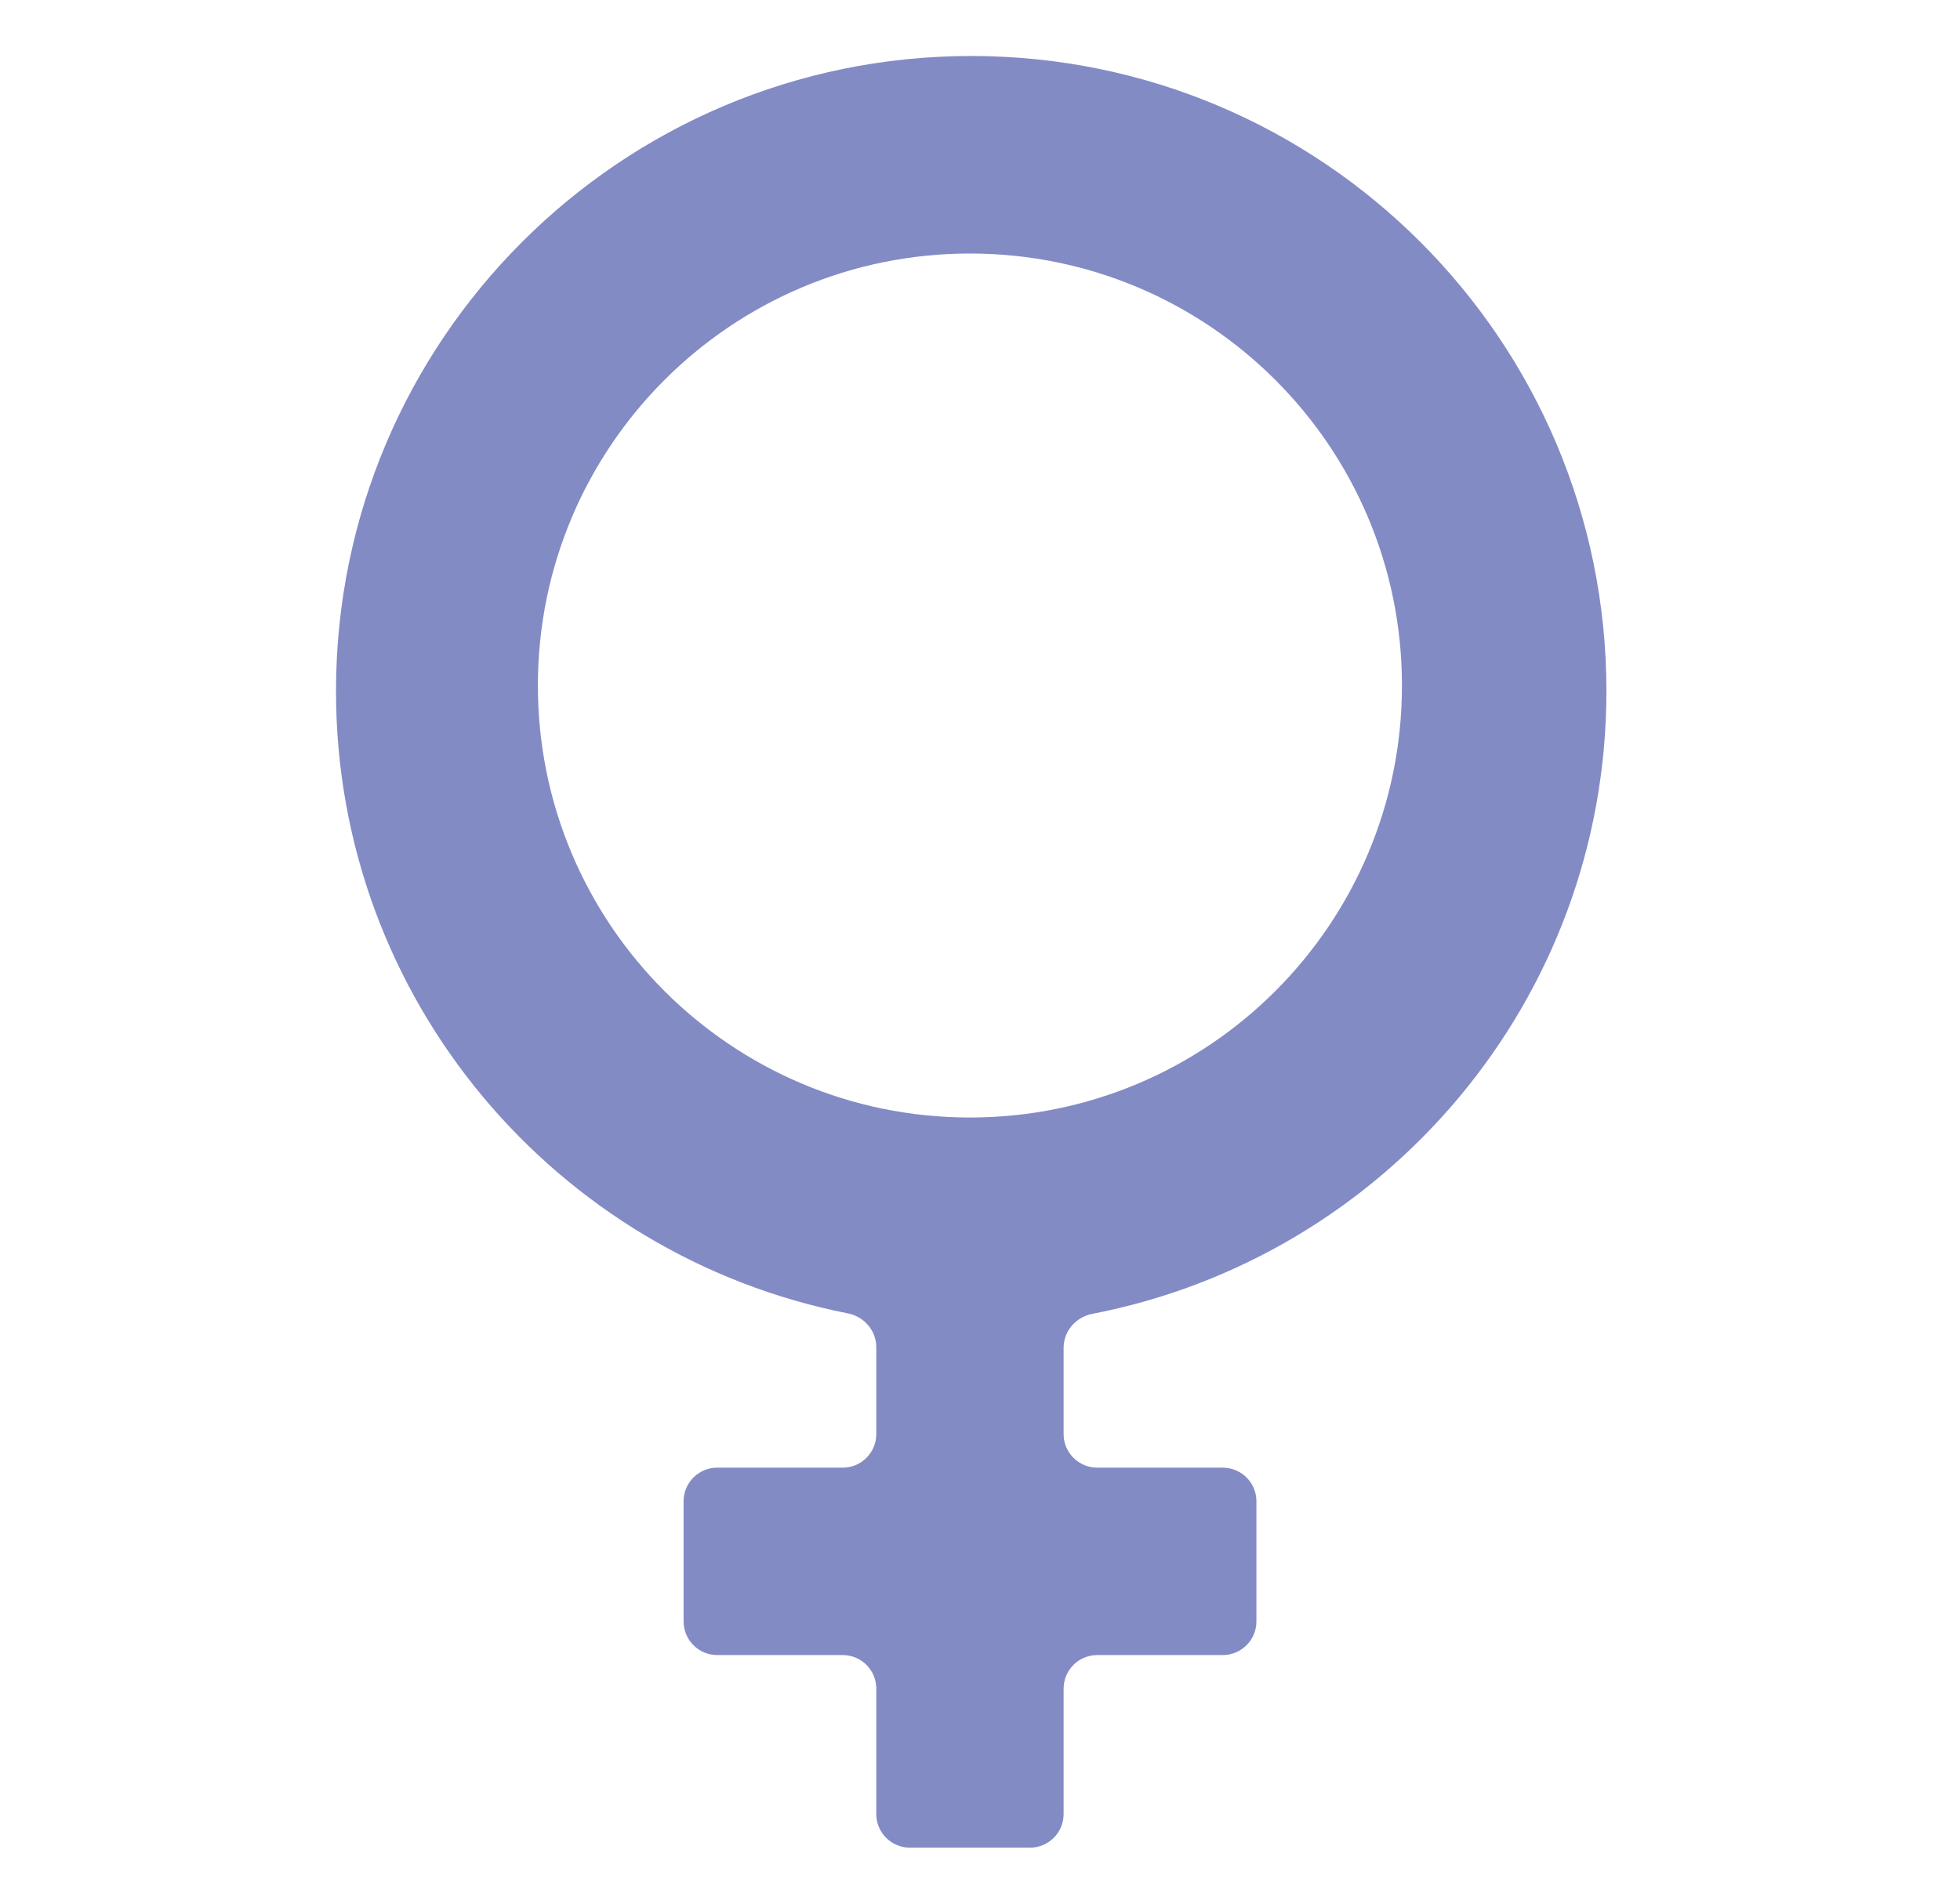 <?xml version="1.0" encoding="UTF-8"?> <svg xmlns="http://www.w3.org/2000/svg" width="35" height="34" viewBox="0 0 35 34" fill="none"><path d="M28.686 12.343C28.686 6.078 23.608 1 17.343 1C11.078 1 6 6.079 6 12.343C6 17.852 9.932 22.43 15.139 23.457C15.431 23.514 15.648 23.765 15.648 24.061V25.613C15.648 25.944 15.38 26.213 15.048 26.213H12.807C12.476 26.213 12.207 26.482 12.207 26.813V28.96C12.207 29.291 12.476 29.56 12.807 29.56H15.048C15.38 29.56 15.648 29.828 15.648 30.16V32.4C15.648 32.731 15.917 33 16.248 33H18.393C18.724 33 18.993 32.731 18.993 32.4V30.16C18.993 29.828 19.262 29.56 19.593 29.56H21.835C22.167 29.56 22.436 29.291 22.436 28.96V26.813C22.436 26.482 22.167 26.213 21.835 26.213H19.593C19.262 26.213 18.993 25.944 18.993 25.613V24.071C18.993 23.774 19.212 23.523 19.504 23.466C24.733 22.455 28.686 17.866 28.686 12.343ZM25.035 12.244C25.035 16.505 21.581 19.959 17.32 19.959C13.059 19.959 9.605 16.506 9.605 12.244C9.605 7.982 13.059 4.528 17.32 4.528C21.581 4.528 25.035 7.981 25.035 12.244Z" fill="#838BC5"></path></svg> 